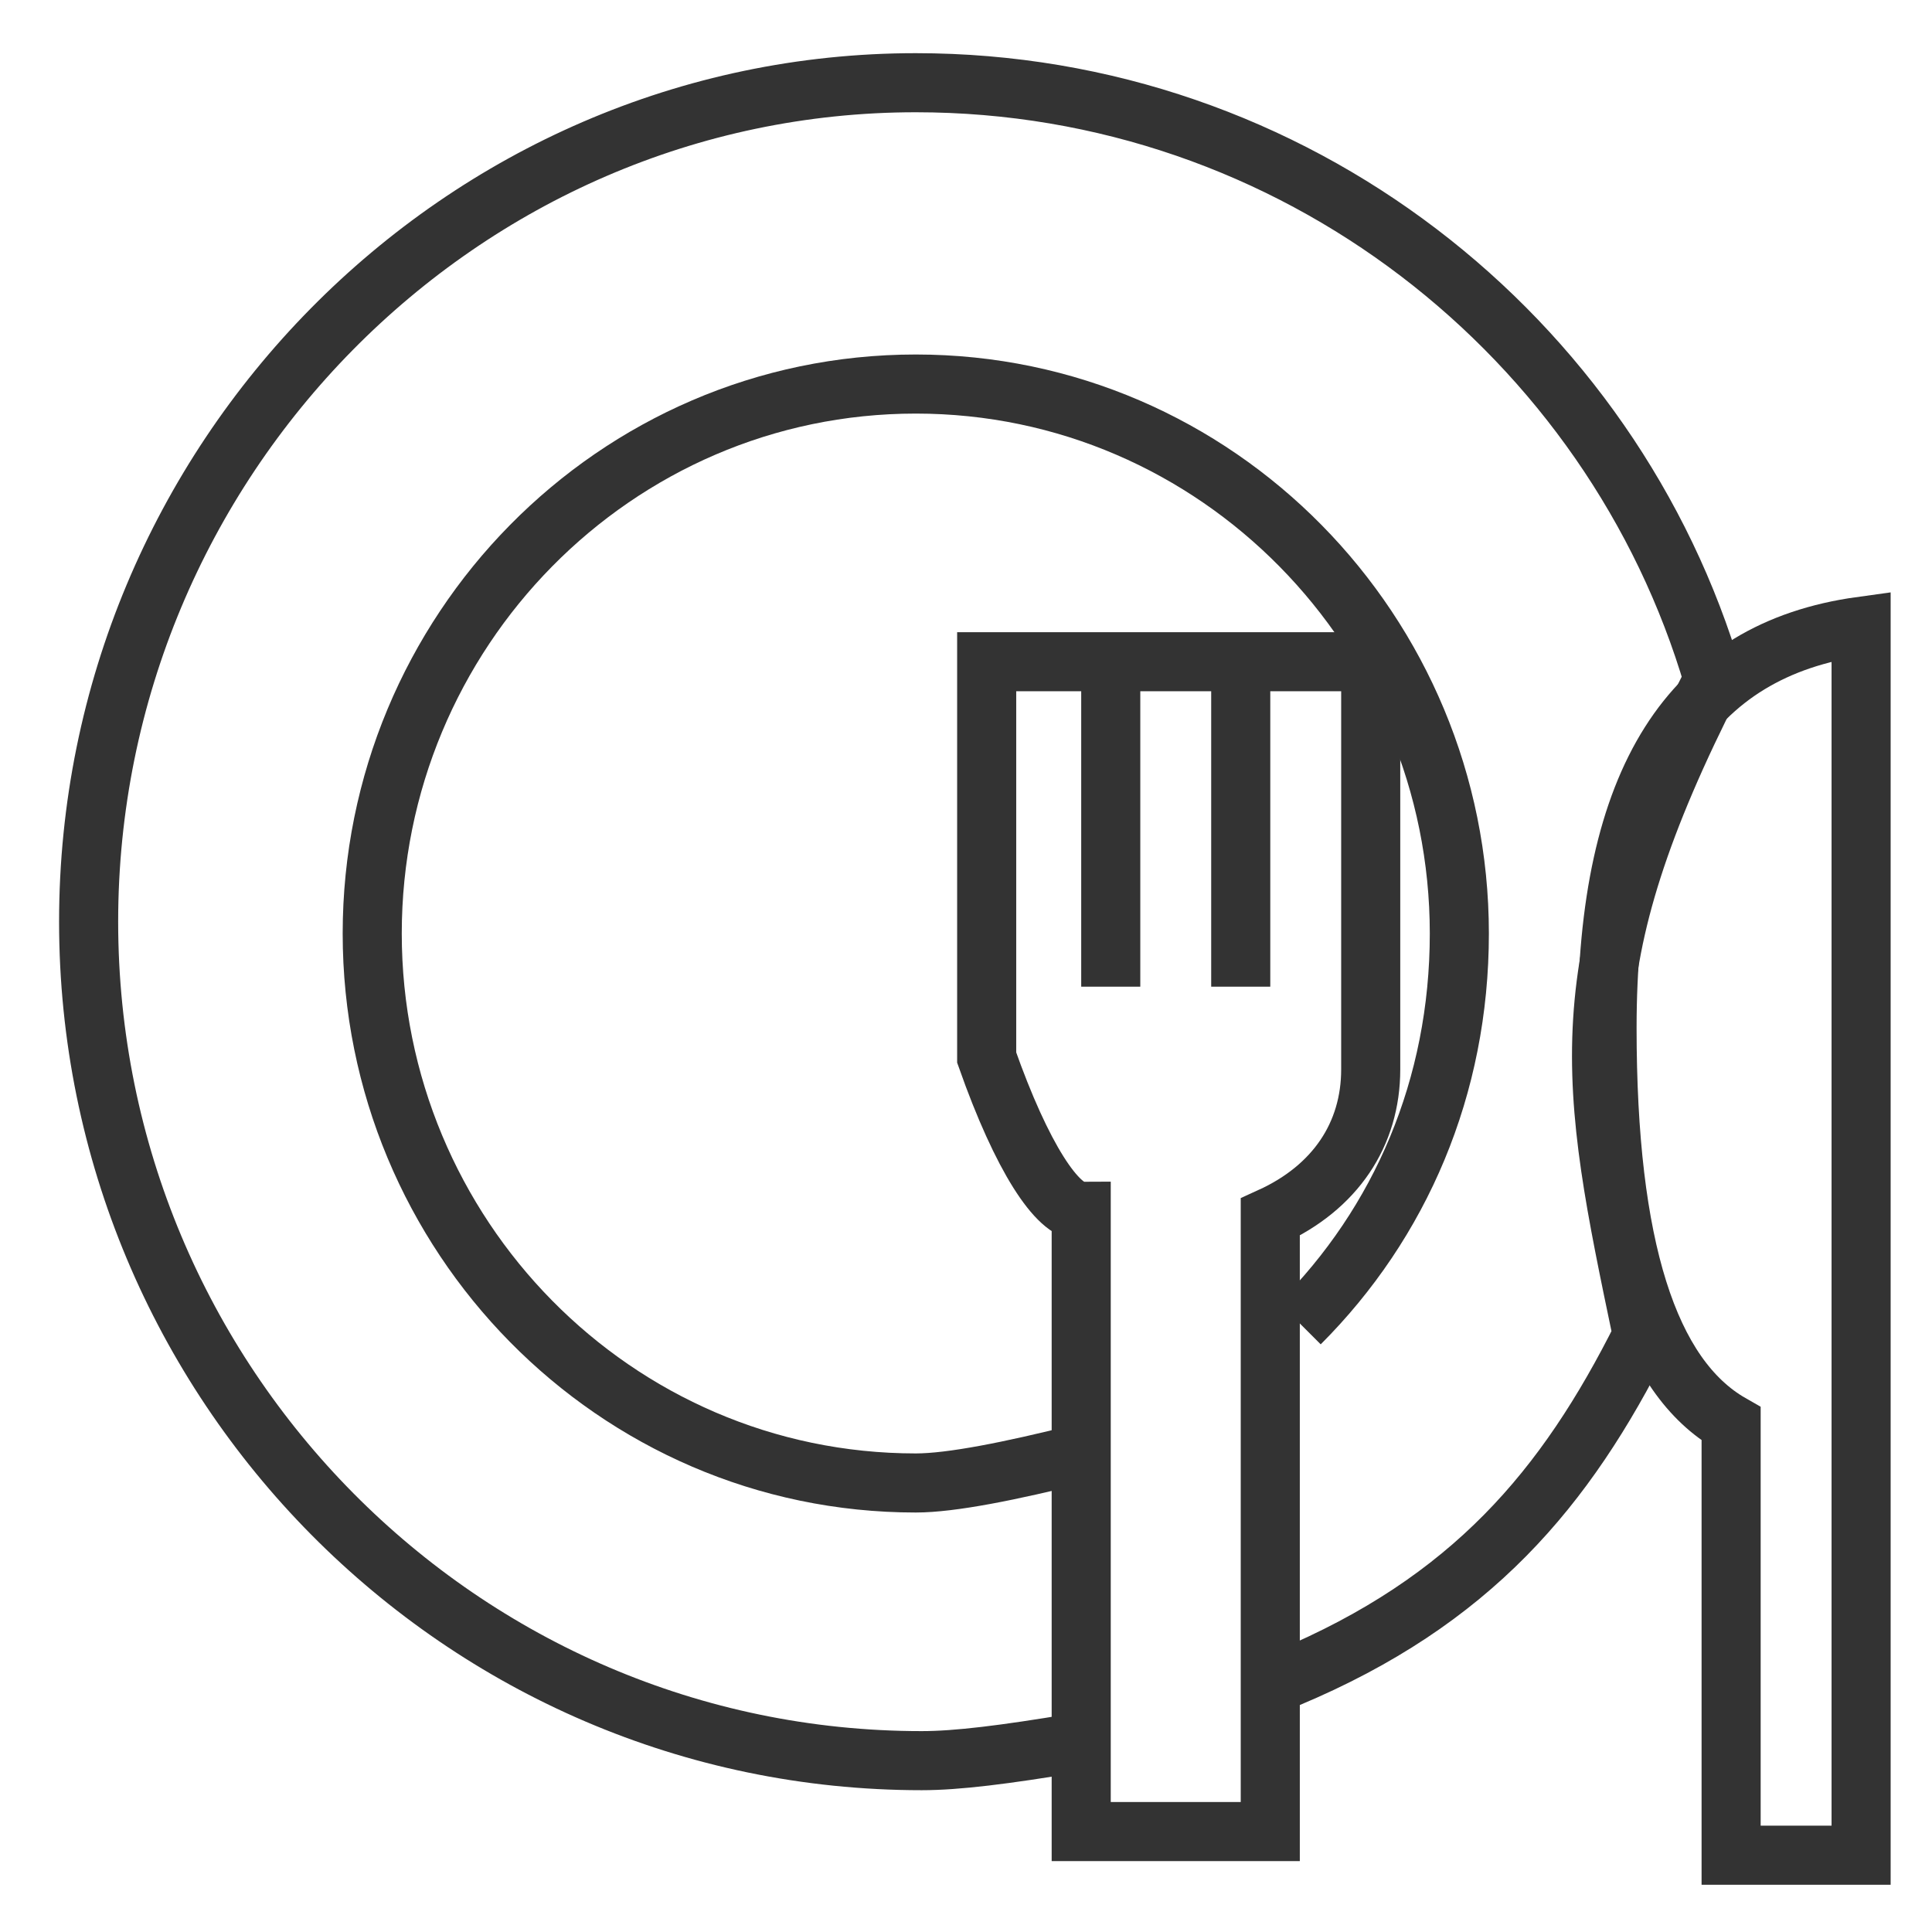 <?xml version="1.0" encoding="utf-8"?>
<!-- Generator: Adobe Illustrator 21.1.0, SVG Export Plug-In . SVG Version: 6.00 Build 0)  -->
<svg version="1.1" id="Layer_1" xmlns="http://www.w3.org/2000/svg" xmlns:xlink="http://www.w3.org/1999/xlink" x="0px" y="0px"
	 viewBox="0 0 32.7 32.3" width="30" height="30" style="enable-background:new 0 0 32.7 32.3;" xml:space="preserve">
<style type="text/css">
	.st0{fill:none;stroke:#333333;stroke-miterlimit:10;}
</style>
<path class="st0" d="M21.8,28.2c3.1-1.3,4.7-3.2,6-5.8c-0.9-4.3-1.3-6.2,1.2-11.1C27.3,5.5,21.9,1.2,15.5,1.2
	C7.8,1.2,1.5,7.6,1.5,15.4s6.3,14.2,14.1,14.2c0.6,0,1.4-0.1,2.6-0.3"/>
<path class="st0" d="M22,22.2c1.7-1.7,2.7-4,2.7-6.6c0-5.1-4.1-9.3-9.2-9.3c-5.1,0-9.2,4.2-9.2,9.3s4.1,9.3,9.2,9.3
	c0.6,0,1.6-0.2,2.8-0.5"/>
<path class="st0" d="M31.5,10.4v20.8h-2.2v-7.3c-1.4-0.8-2.1-3-2.1-6.7C27.2,13,28.6,10.8,31.5,10.4z"/>
<line class="st0" x1="18.8" y1="11.1" x2="18.8" y2="16.5"/>
<line class="st0" x1="21" y1="11.1" x2="21" y2="16.5"/>
<path class="st0" d="M18.3,30.8h3.2V20.4c1.1-0.5,1.7-1.4,1.7-2.5c0-1.1,0-3.4,0-6.9h-6.5v6.7c0.6,1.7,1.2,2.6,1.6,2.6
	C18.3,20.4,18.3,23.9,18.3,30.8z"/>
</svg>
